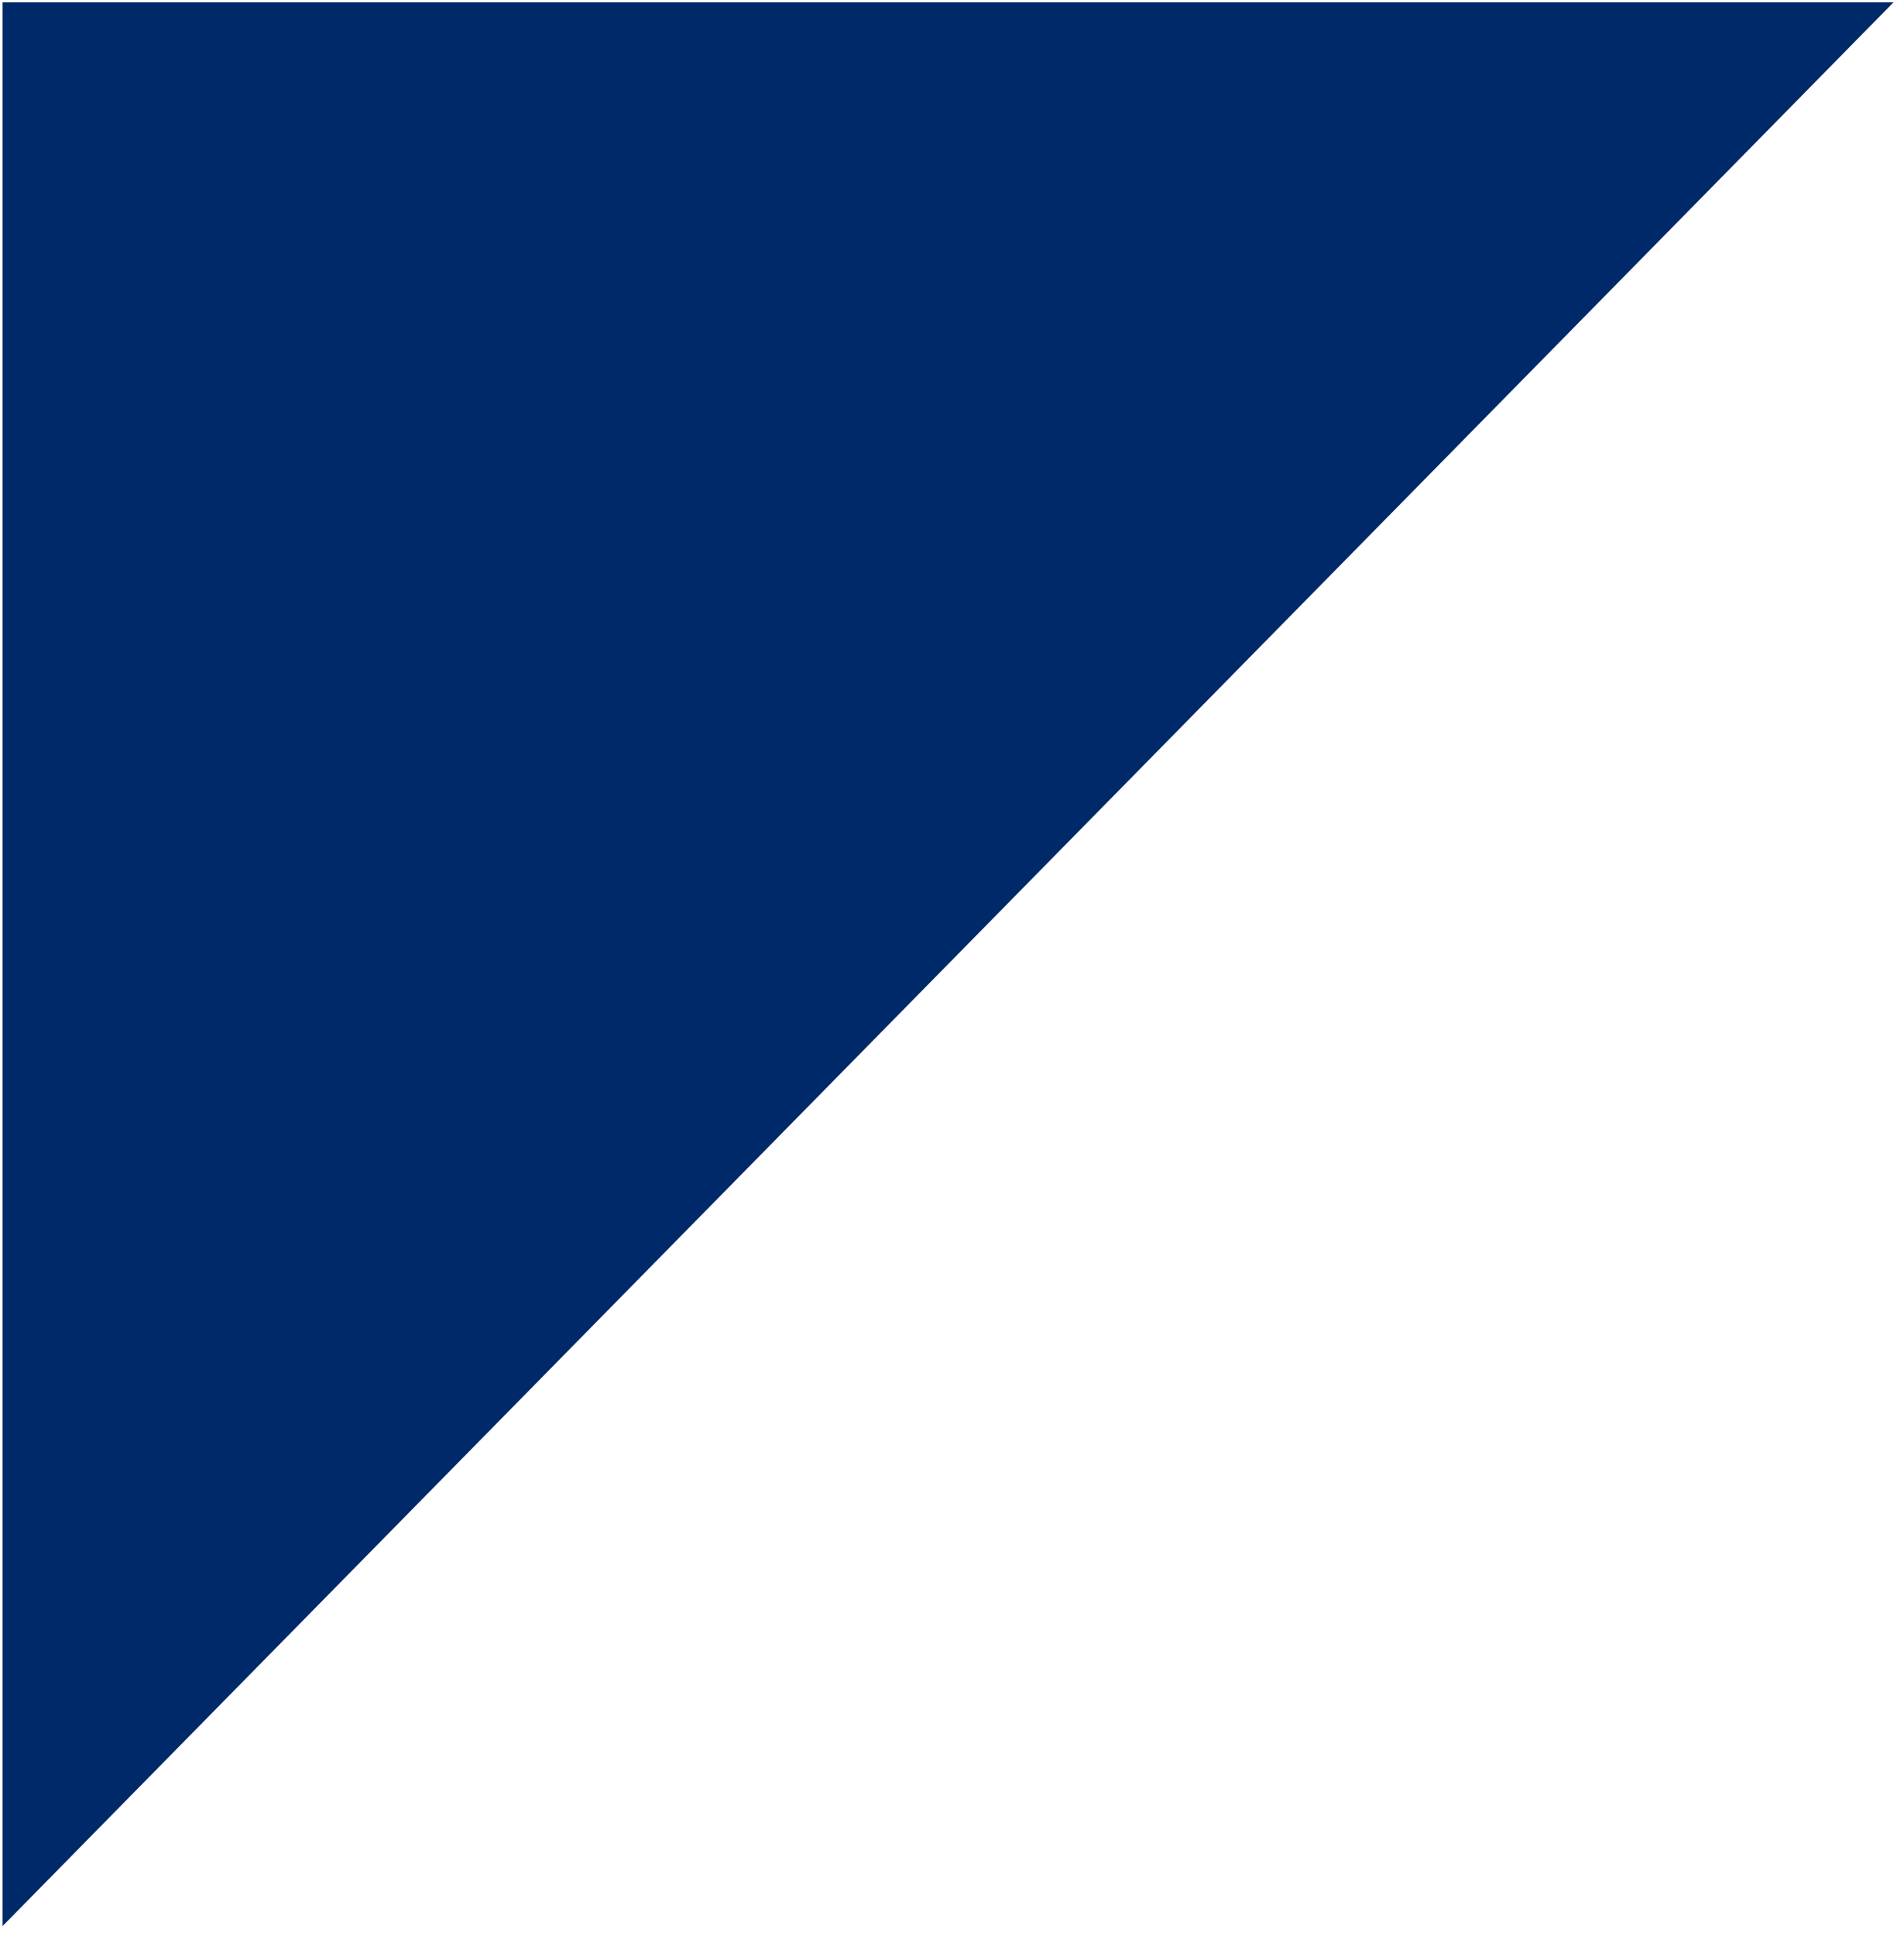 <?xml version="1.0" encoding="UTF-8"?> <svg xmlns="http://www.w3.org/2000/svg" width="122" height="124" viewBox="0 0 122 124" fill="none"><path d="M121.328 0.149L0.164 0.149L0.164 123.367L121.328 0.149Z" fill="#002969"></path></svg> 